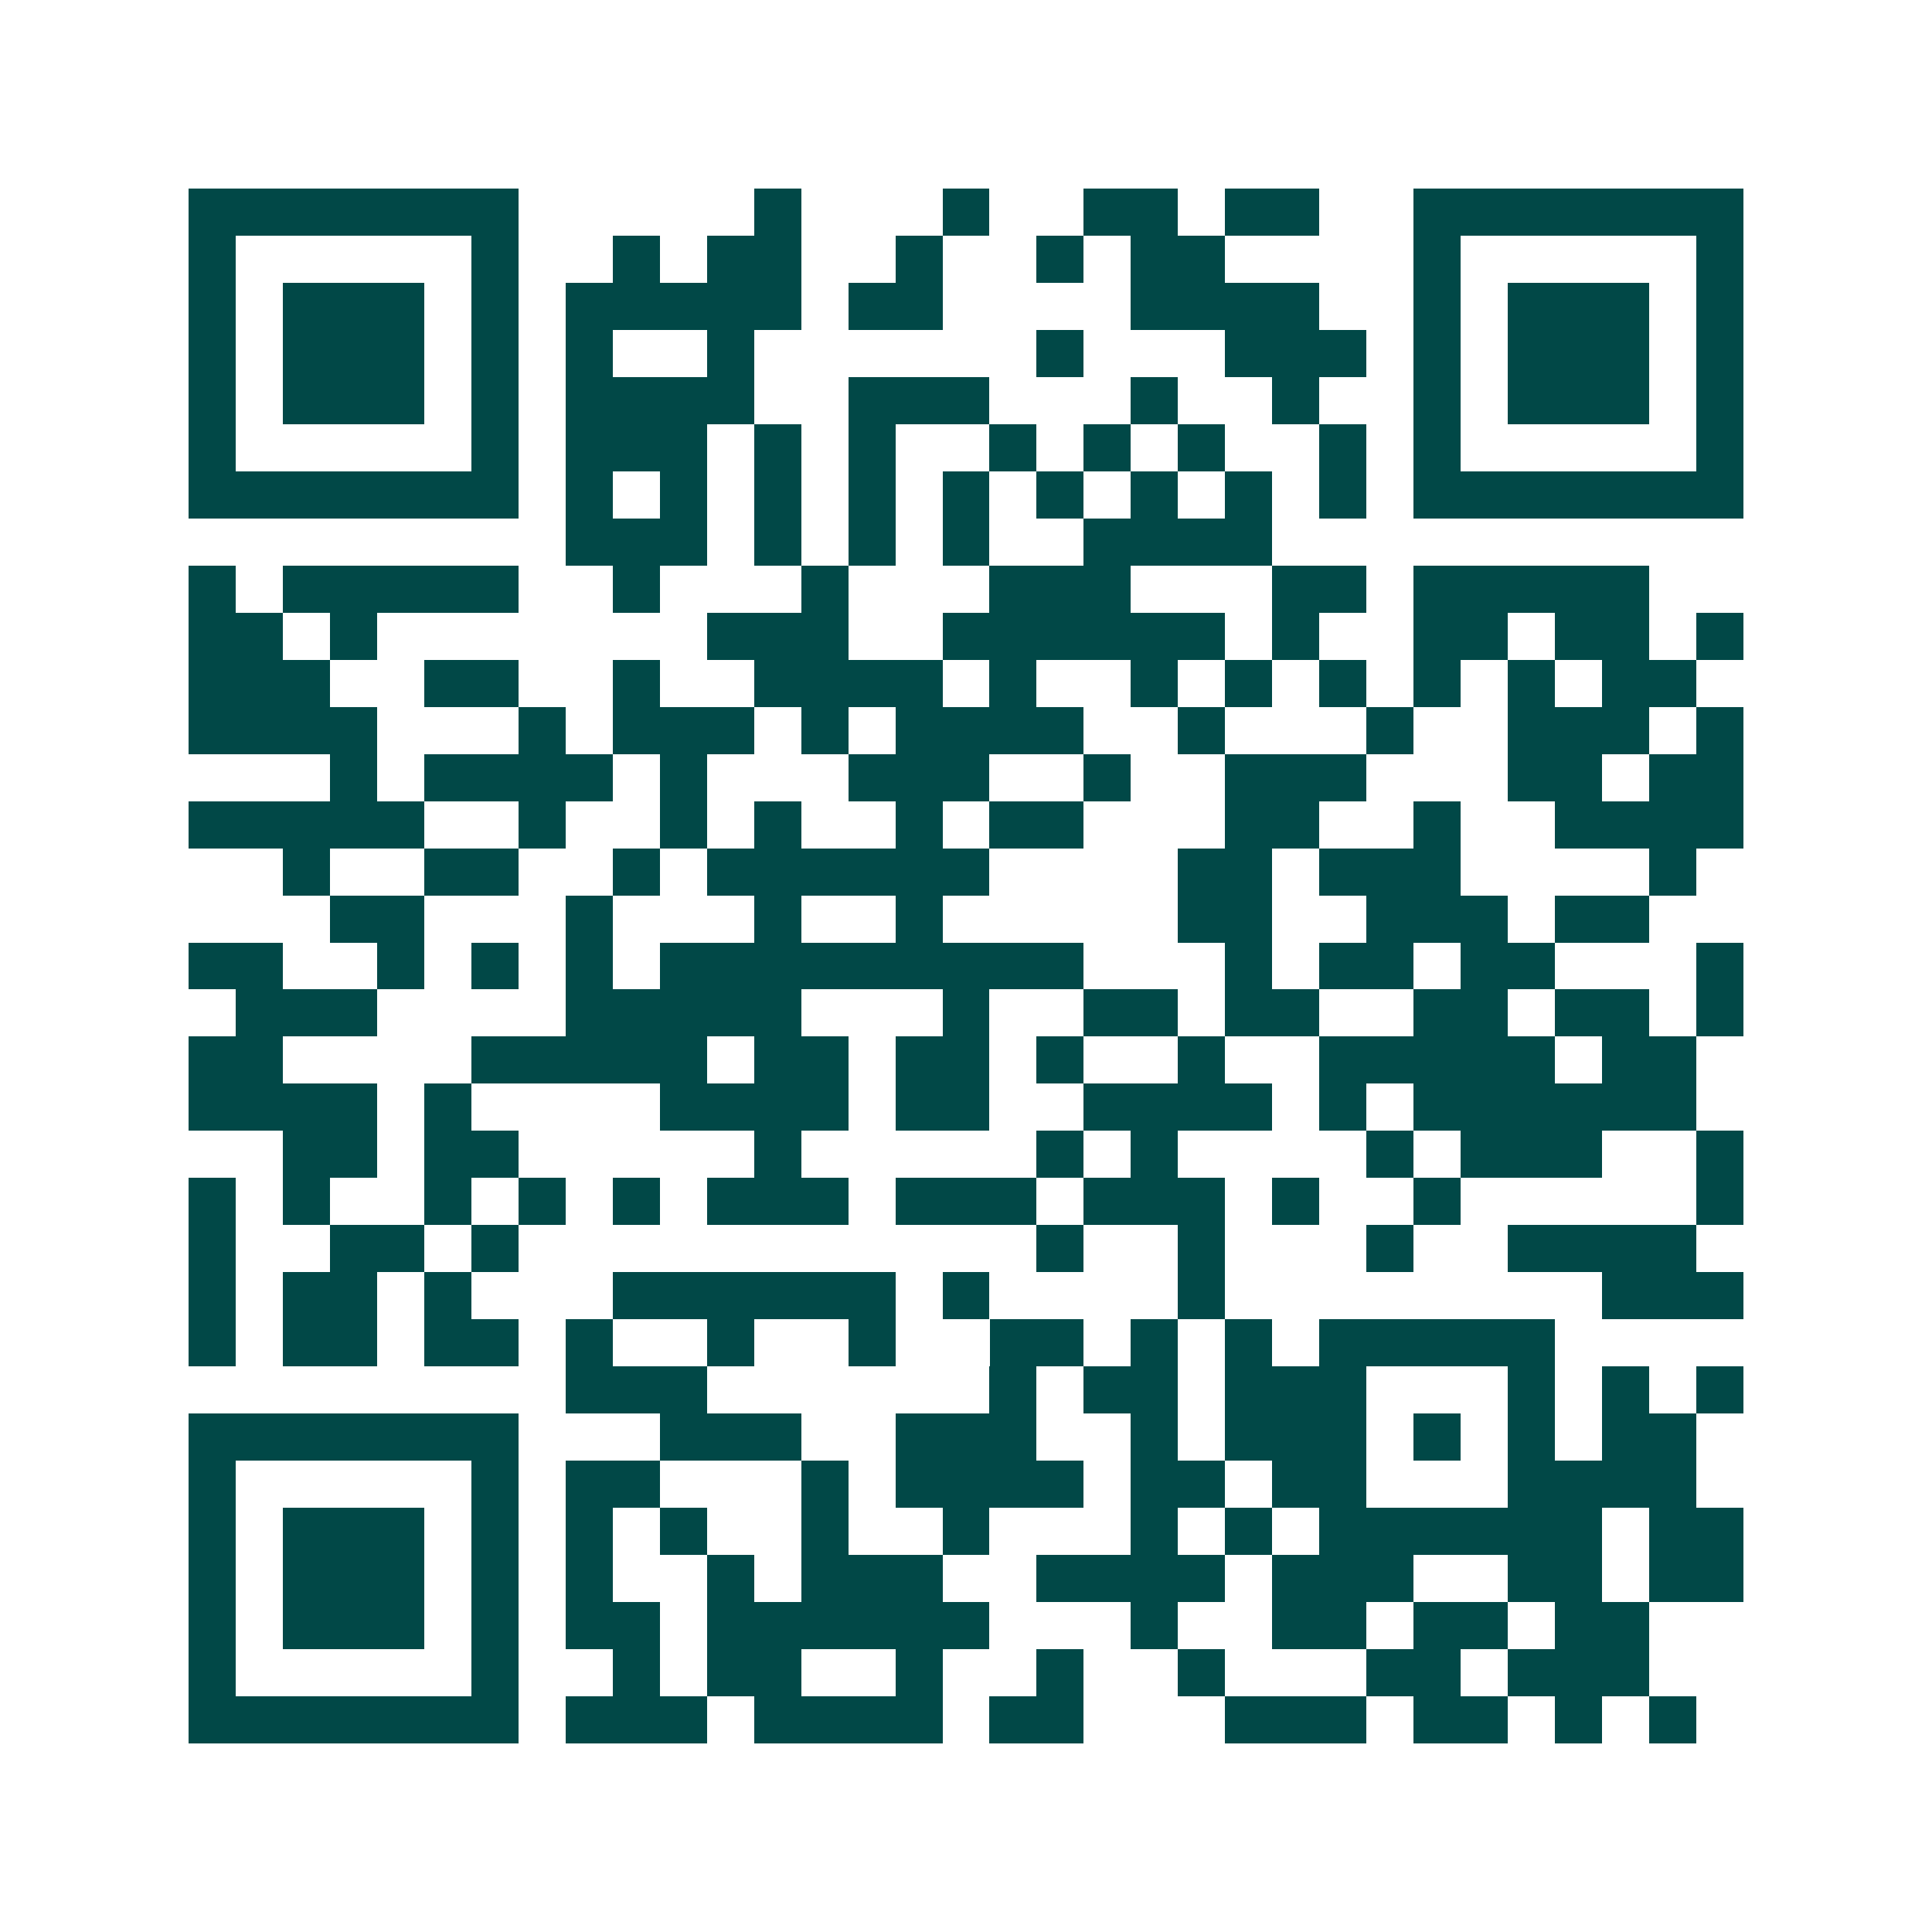 <svg xmlns="http://www.w3.org/2000/svg" width="200" height="200" viewBox="0 0 41 41" shape-rendering="crispEdges"><path fill="#ffffff" d="M0 0h41v41H0z"/><path stroke="#014847" d="M4 4.5h7m5 0h1m3 0h1m2 0h2m1 0h2m2 0h7M4 5.5h1m5 0h1m2 0h1m1 0h2m2 0h1m2 0h1m1 0h2m4 0h1m5 0h1M4 6.5h1m1 0h3m1 0h1m1 0h5m1 0h2m4 0h4m2 0h1m1 0h3m1 0h1M4 7.5h1m1 0h3m1 0h1m1 0h1m2 0h1m6 0h1m3 0h3m1 0h1m1 0h3m1 0h1M4 8.5h1m1 0h3m1 0h1m1 0h4m2 0h3m3 0h1m2 0h1m2 0h1m1 0h3m1 0h1M4 9.5h1m5 0h1m1 0h3m1 0h1m1 0h1m2 0h1m1 0h1m1 0h1m2 0h1m1 0h1m5 0h1M4 10.5h7m1 0h1m1 0h1m1 0h1m1 0h1m1 0h1m1 0h1m1 0h1m1 0h1m1 0h1m1 0h7M12 11.5h3m1 0h1m1 0h1m1 0h1m2 0h4M4 12.5h1m1 0h5m2 0h1m3 0h1m3 0h3m3 0h2m1 0h5M4 13.5h2m1 0h1m7 0h3m2 0h6m1 0h1m2 0h2m1 0h2m1 0h1M4 14.5h3m2 0h2m2 0h1m2 0h4m1 0h1m2 0h1m1 0h1m1 0h1m1 0h1m1 0h1m1 0h2M4 15.5h4m3 0h1m1 0h3m1 0h1m1 0h4m2 0h1m3 0h1m2 0h3m1 0h1M7 16.5h1m1 0h4m1 0h1m3 0h3m2 0h1m2 0h3m3 0h2m1 0h2M4 17.5h5m2 0h1m2 0h1m1 0h1m2 0h1m1 0h2m3 0h2m2 0h1m2 0h4M6 18.5h1m2 0h2m2 0h1m1 0h6m4 0h2m1 0h3m4 0h1M7 19.5h2m3 0h1m3 0h1m2 0h1m5 0h2m2 0h3m1 0h2M4 20.5h2m2 0h1m1 0h1m1 0h1m1 0h9m3 0h1m1 0h2m1 0h2m3 0h1M5 21.5h3m4 0h5m3 0h1m2 0h2m1 0h2m2 0h2m1 0h2m1 0h1M4 22.5h2m4 0h5m1 0h2m1 0h2m1 0h1m2 0h1m2 0h5m1 0h2M4 23.5h4m1 0h1m4 0h4m1 0h2m2 0h4m1 0h1m1 0h6M6 24.5h2m1 0h2m5 0h1m5 0h1m1 0h1m4 0h1m1 0h3m2 0h1M4 25.5h1m1 0h1m2 0h1m1 0h1m1 0h1m1 0h3m1 0h3m1 0h3m1 0h1m2 0h1m5 0h1M4 26.5h1m2 0h2m1 0h1m11 0h1m2 0h1m3 0h1m2 0h4M4 27.5h1m1 0h2m1 0h1m3 0h6m1 0h1m4 0h1m8 0h3M4 28.5h1m1 0h2m1 0h2m1 0h1m2 0h1m2 0h1m2 0h2m1 0h1m1 0h1m1 0h5M12 29.5h3m6 0h1m1 0h2m1 0h3m3 0h1m1 0h1m1 0h1M4 30.5h7m3 0h3m2 0h3m2 0h1m1 0h3m1 0h1m1 0h1m1 0h2M4 31.5h1m5 0h1m1 0h2m3 0h1m1 0h4m1 0h2m1 0h2m3 0h4M4 32.5h1m1 0h3m1 0h1m1 0h1m1 0h1m2 0h1m2 0h1m3 0h1m1 0h1m1 0h6m1 0h2M4 33.5h1m1 0h3m1 0h1m1 0h1m2 0h1m1 0h3m2 0h4m1 0h3m2 0h2m1 0h2M4 34.5h1m1 0h3m1 0h1m1 0h2m1 0h6m3 0h1m2 0h2m1 0h2m1 0h2M4 35.5h1m5 0h1m2 0h1m1 0h2m2 0h1m2 0h1m2 0h1m3 0h2m1 0h3M4 36.5h7m1 0h3m1 0h4m1 0h2m3 0h3m1 0h2m1 0h1m1 0h1"/></svg>
